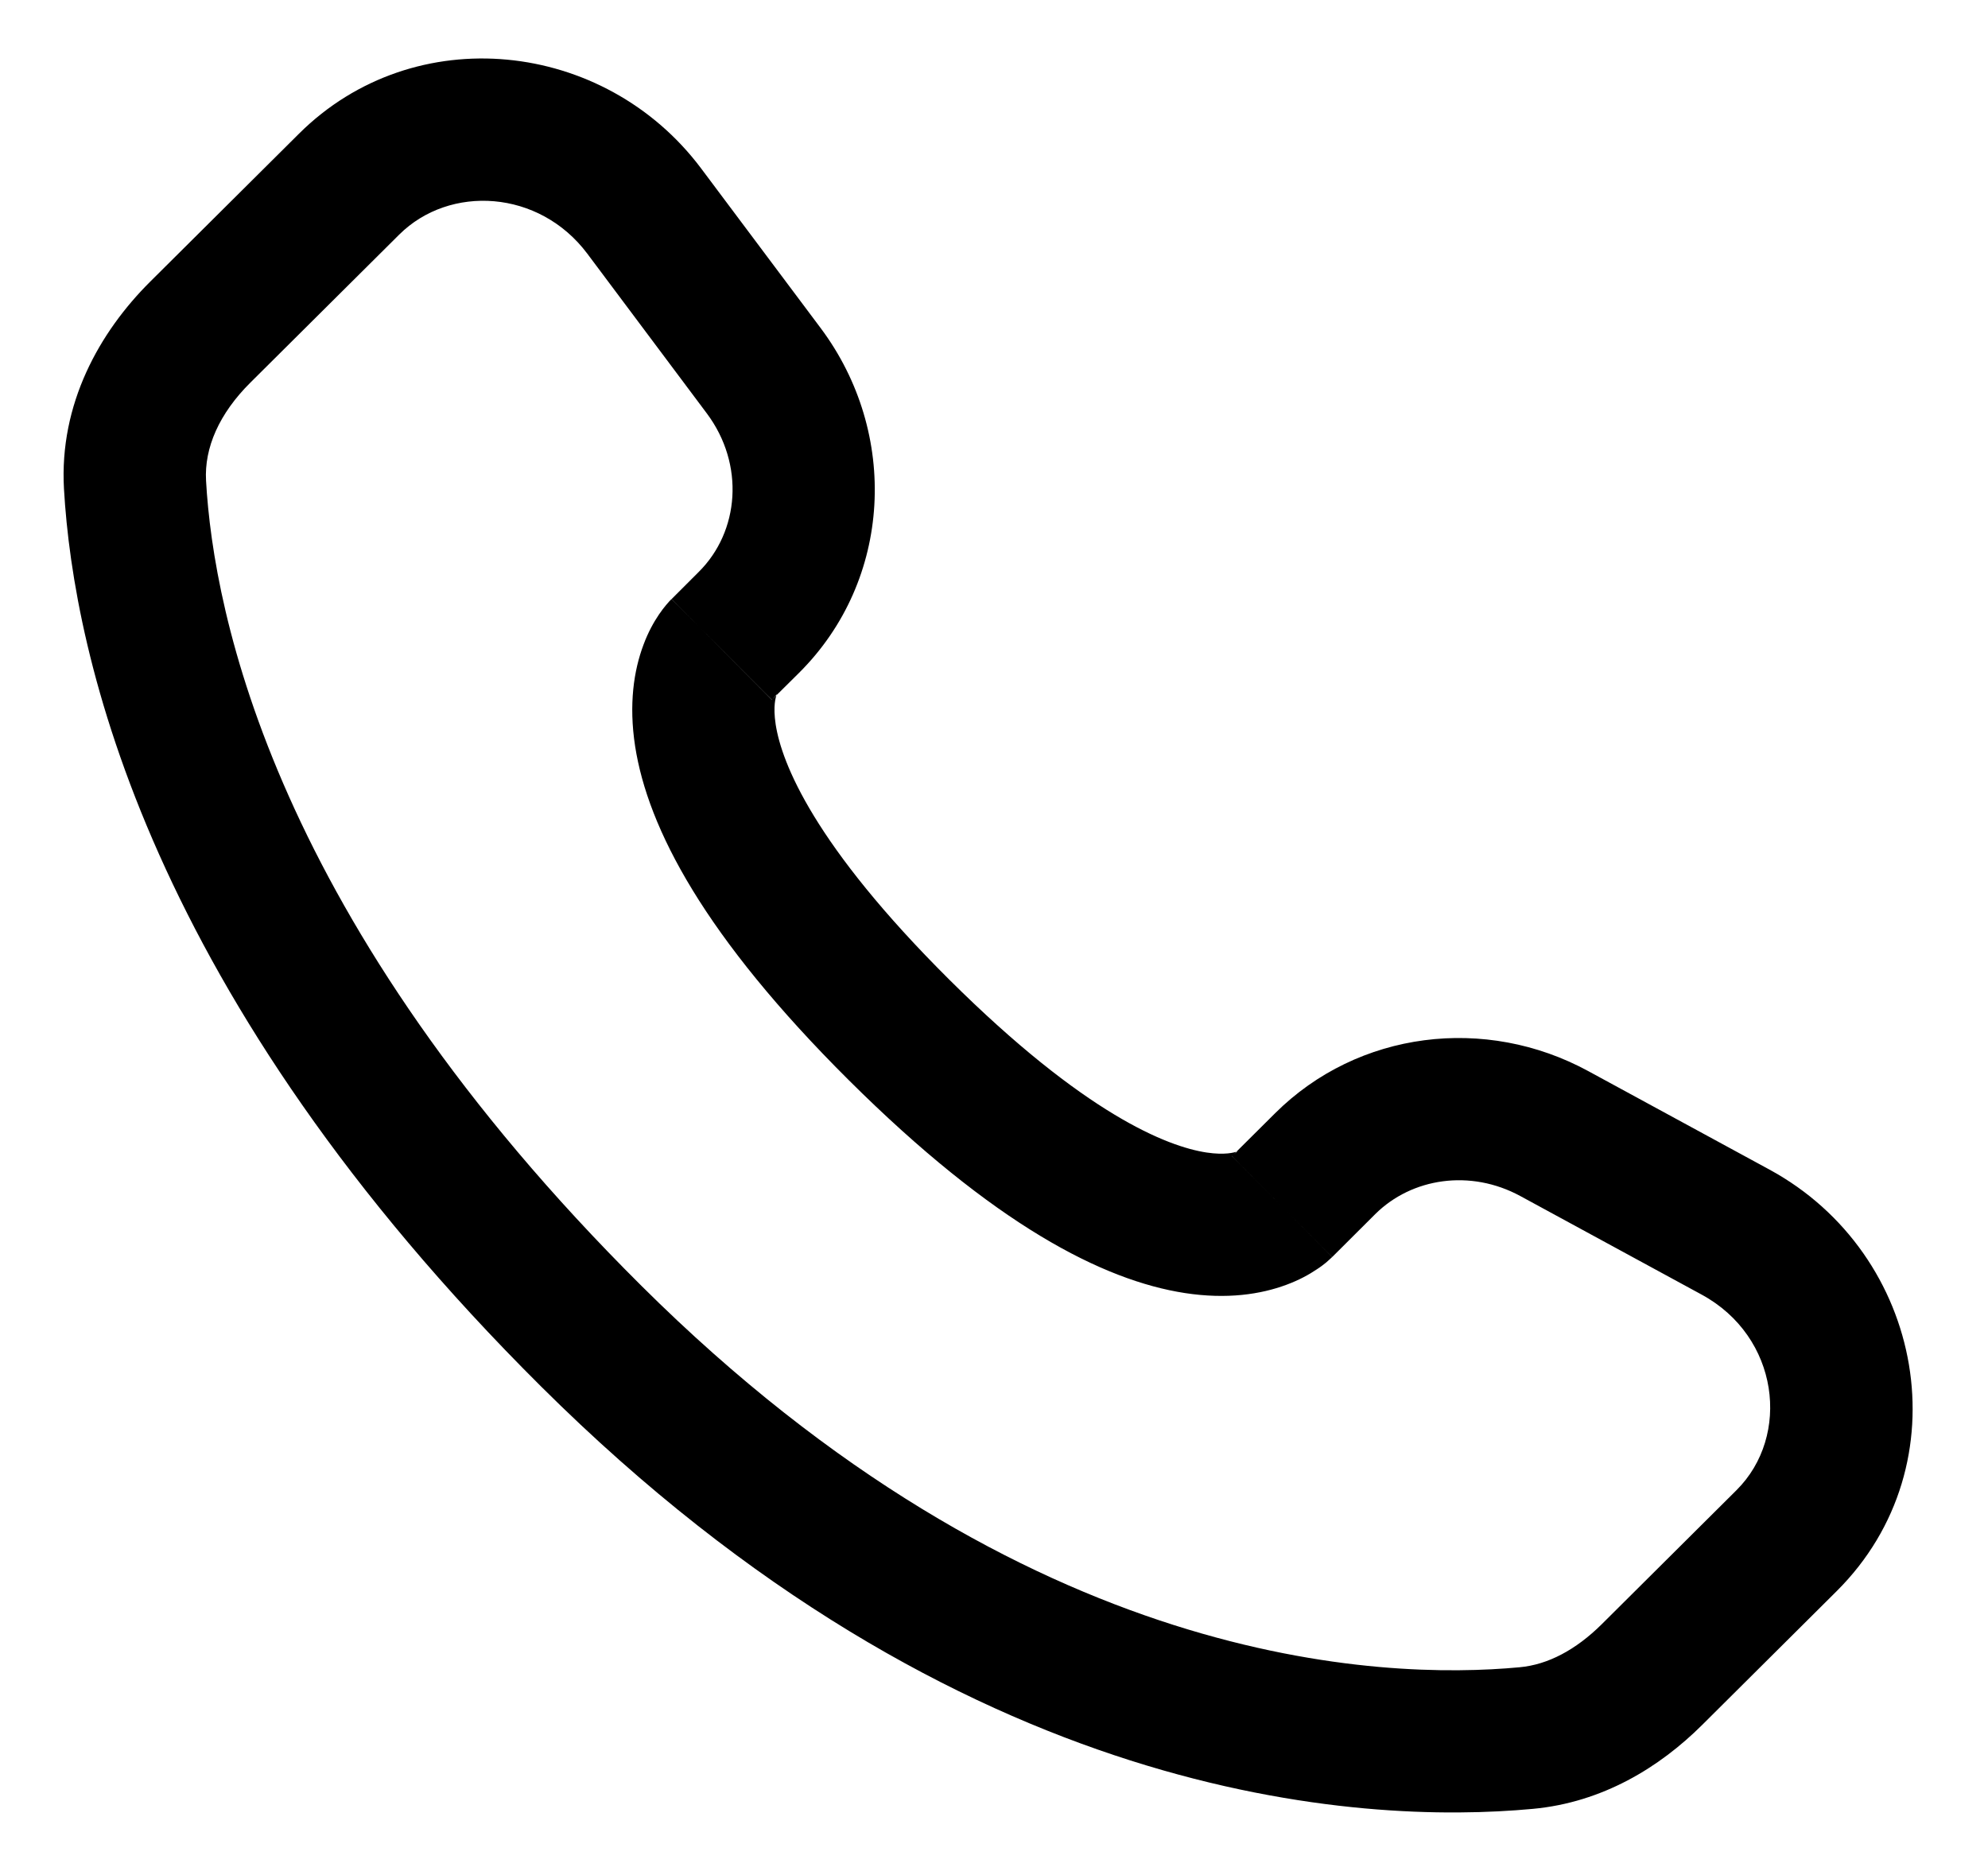 <?xml version="1.0" encoding="UTF-8"?>
<svg width="17px" height="16px" viewBox="0 0 17 16" version="1.1" xmlns="http://www.w3.org/2000/svg" xmlns:xlink="http://www.w3.org/1999/xlink">
    <title>Combined Shape</title>
    <g id="Veeb" stroke="none" stroke-width="1" fill="none" fill-rule="evenodd">
        <g id="Avaleht-keelte-valik" transform="translate(-1548, -11)" fill="currentColor">
            <g id="Group-25-Copy" transform="translate(1342.249, 11.5)">
                <g id="Group-24" transform="translate(206.295, 0)">
                    <path d="M10.419,9.818 L9.991,9.387 L9.991,9.387 L10.419,9.818 Z M10.789,9.451 L11.217,9.882 L11.217,9.882 L10.789,9.451 Z M12.748,9.194 L12.458,9.729 L12.748,9.194 Z M14.297,10.036 L14.007,10.571 L14.297,10.036 Z M14.734,12.676 L15.162,13.107 L14.734,12.676 Z M13.582,13.821 L13.153,13.39 L13.582,13.821 Z M12.508,14.364 L12.564,14.969 L12.564,14.969 L12.508,14.364 Z M4.512,10.927 L4.941,10.496 L4.512,10.927 Z M0.61,3.645 L0.003,3.68 L0.003,3.68 L0.61,3.645 Z M5.86,4.823 L6.289,5.254 L6.289,5.254 L5.86,4.823 Z M5.987,2.671 L6.474,2.306 L5.987,2.671 Z M4.965,1.305 L4.478,1.669 L4.478,1.669 L4.965,1.305 Z M2.442,1.075 L2.87,1.506 L2.87,1.506 L2.442,1.075 Z M1.169,2.34 L0.74,1.909 L0.74,1.909 L1.169,2.34 Z M7.146,8.309 L7.574,7.878 L7.146,8.309 Z M10.848,10.25 L11.217,9.882 L10.36,9.02 L9.991,9.387 L10.848,10.25 Z M12.458,9.729 L14.007,10.571 L14.587,9.502 L13.038,8.66 L12.458,9.729 Z M14.305,12.244 L13.153,13.39 L14.011,14.252 L15.162,13.107 L14.305,12.244 Z M12.451,13.758 C11.276,13.868 8.234,13.77 4.941,10.496 L4.084,11.358 C7.677,14.931 11.097,15.106 12.564,14.969 L12.451,13.758 Z M4.941,10.496 C1.802,7.375 1.282,4.75 1.218,3.611 L0.003,3.68 C0.085,5.113 0.729,8.022 4.084,11.358 L4.941,10.496 Z M6.056,5.485 L6.289,5.254 L5.431,4.391 L5.199,4.623 L6.056,5.485 Z M6.474,2.306 L5.452,0.941 L4.478,1.669 L5.5,3.035 L6.474,2.306 Z M2.013,0.643 L0.74,1.909 L1.598,2.771 L2.87,1.506 L2.013,0.643 Z M5.628,5.054 C5.199,4.623 5.198,4.623 5.198,4.624 C5.197,4.624 5.197,4.624 5.196,4.625 C5.196,4.626 5.195,4.626 5.194,4.627 C5.192,4.629 5.191,4.631 5.189,4.633 C5.185,4.636 5.182,4.64 5.178,4.644 C5.17,4.653 5.161,4.663 5.152,4.674 C5.134,4.695 5.113,4.723 5.091,4.755 C5.047,4.82 4.999,4.905 4.959,5.013 C4.876,5.233 4.832,5.522 4.887,5.881 C4.996,6.583 5.479,7.509 6.717,8.74 L7.574,7.878 C6.416,6.726 6.14,6.025 6.089,5.695 C6.065,5.537 6.09,5.46 6.097,5.442 C6.101,5.43 6.103,5.429 6.098,5.437 C6.095,5.441 6.091,5.447 6.084,5.455 C6.081,5.459 6.077,5.463 6.072,5.468 C6.07,5.471 6.068,5.473 6.065,5.476 C6.064,5.478 6.062,5.479 6.061,5.48 C6.06,5.481 6.059,5.482 6.059,5.483 C6.058,5.483 6.058,5.484 6.057,5.484 C6.057,5.484 6.056,5.485 5.628,5.054 Z M6.717,8.74 C7.955,9.971 8.886,10.45 9.589,10.558 C9.948,10.613 10.237,10.569 10.457,10.487 C10.565,10.447 10.65,10.4 10.715,10.356 C10.748,10.335 10.775,10.314 10.797,10.296 C10.808,10.287 10.818,10.278 10.826,10.27 C10.83,10.267 10.834,10.263 10.838,10.259 C10.84,10.258 10.842,10.256 10.843,10.254 C10.844,10.253 10.845,10.253 10.846,10.252 C10.846,10.251 10.847,10.251 10.847,10.251 C10.848,10.25 10.848,10.25 10.419,9.818 C9.991,9.387 9.991,9.387 9.992,9.386 C9.992,9.386 9.992,9.385 9.993,9.385 C9.994,9.384 9.994,9.383 9.995,9.383 C9.997,9.381 9.998,9.38 9.999,9.379 C10.002,9.376 10.005,9.373 10.007,9.371 C10.012,9.367 10.017,9.363 10.021,9.359 C10.029,9.353 10.035,9.348 10.038,9.346 C10.046,9.341 10.044,9.343 10.032,9.348 C10.013,9.355 9.933,9.38 9.773,9.356 C9.438,9.305 8.732,9.029 7.574,7.878 L6.717,8.74 Z M5.452,0.941 C4.625,-0.163 3,-0.338 2.013,0.643 L2.87,1.506 C3.302,1.077 4.067,1.121 4.478,1.669 L5.452,0.941 Z M1.218,3.611 C1.202,3.33 1.33,3.037 1.598,2.771 L0.74,1.909 C0.305,2.342 -0.038,2.955 0.003,3.68 L1.218,3.611 Z M13.153,13.39 C12.93,13.611 12.691,13.736 12.451,13.758 L12.564,14.969 C13.16,14.914 13.648,14.613 14.011,14.252 L13.153,13.39 Z M6.289,5.254 C7.087,4.46 7.146,3.205 6.474,2.306 L5.5,3.035 C5.827,3.472 5.779,4.046 5.431,4.391 L6.289,5.254 Z M14.007,10.571 C14.67,10.931 14.773,11.779 14.305,12.244 L15.162,13.107 C16.249,12.026 15.914,10.223 14.587,9.502 L14.007,10.571 Z M11.217,9.882 C11.529,9.573 12.03,9.496 12.458,9.729 L13.038,8.66 C12.16,8.182 11.07,8.314 10.36,9.02 L11.217,9.882 Z" id="Combined-Shape"></path>
                </g>
            </g>
        </g>
    </g>
</svg>